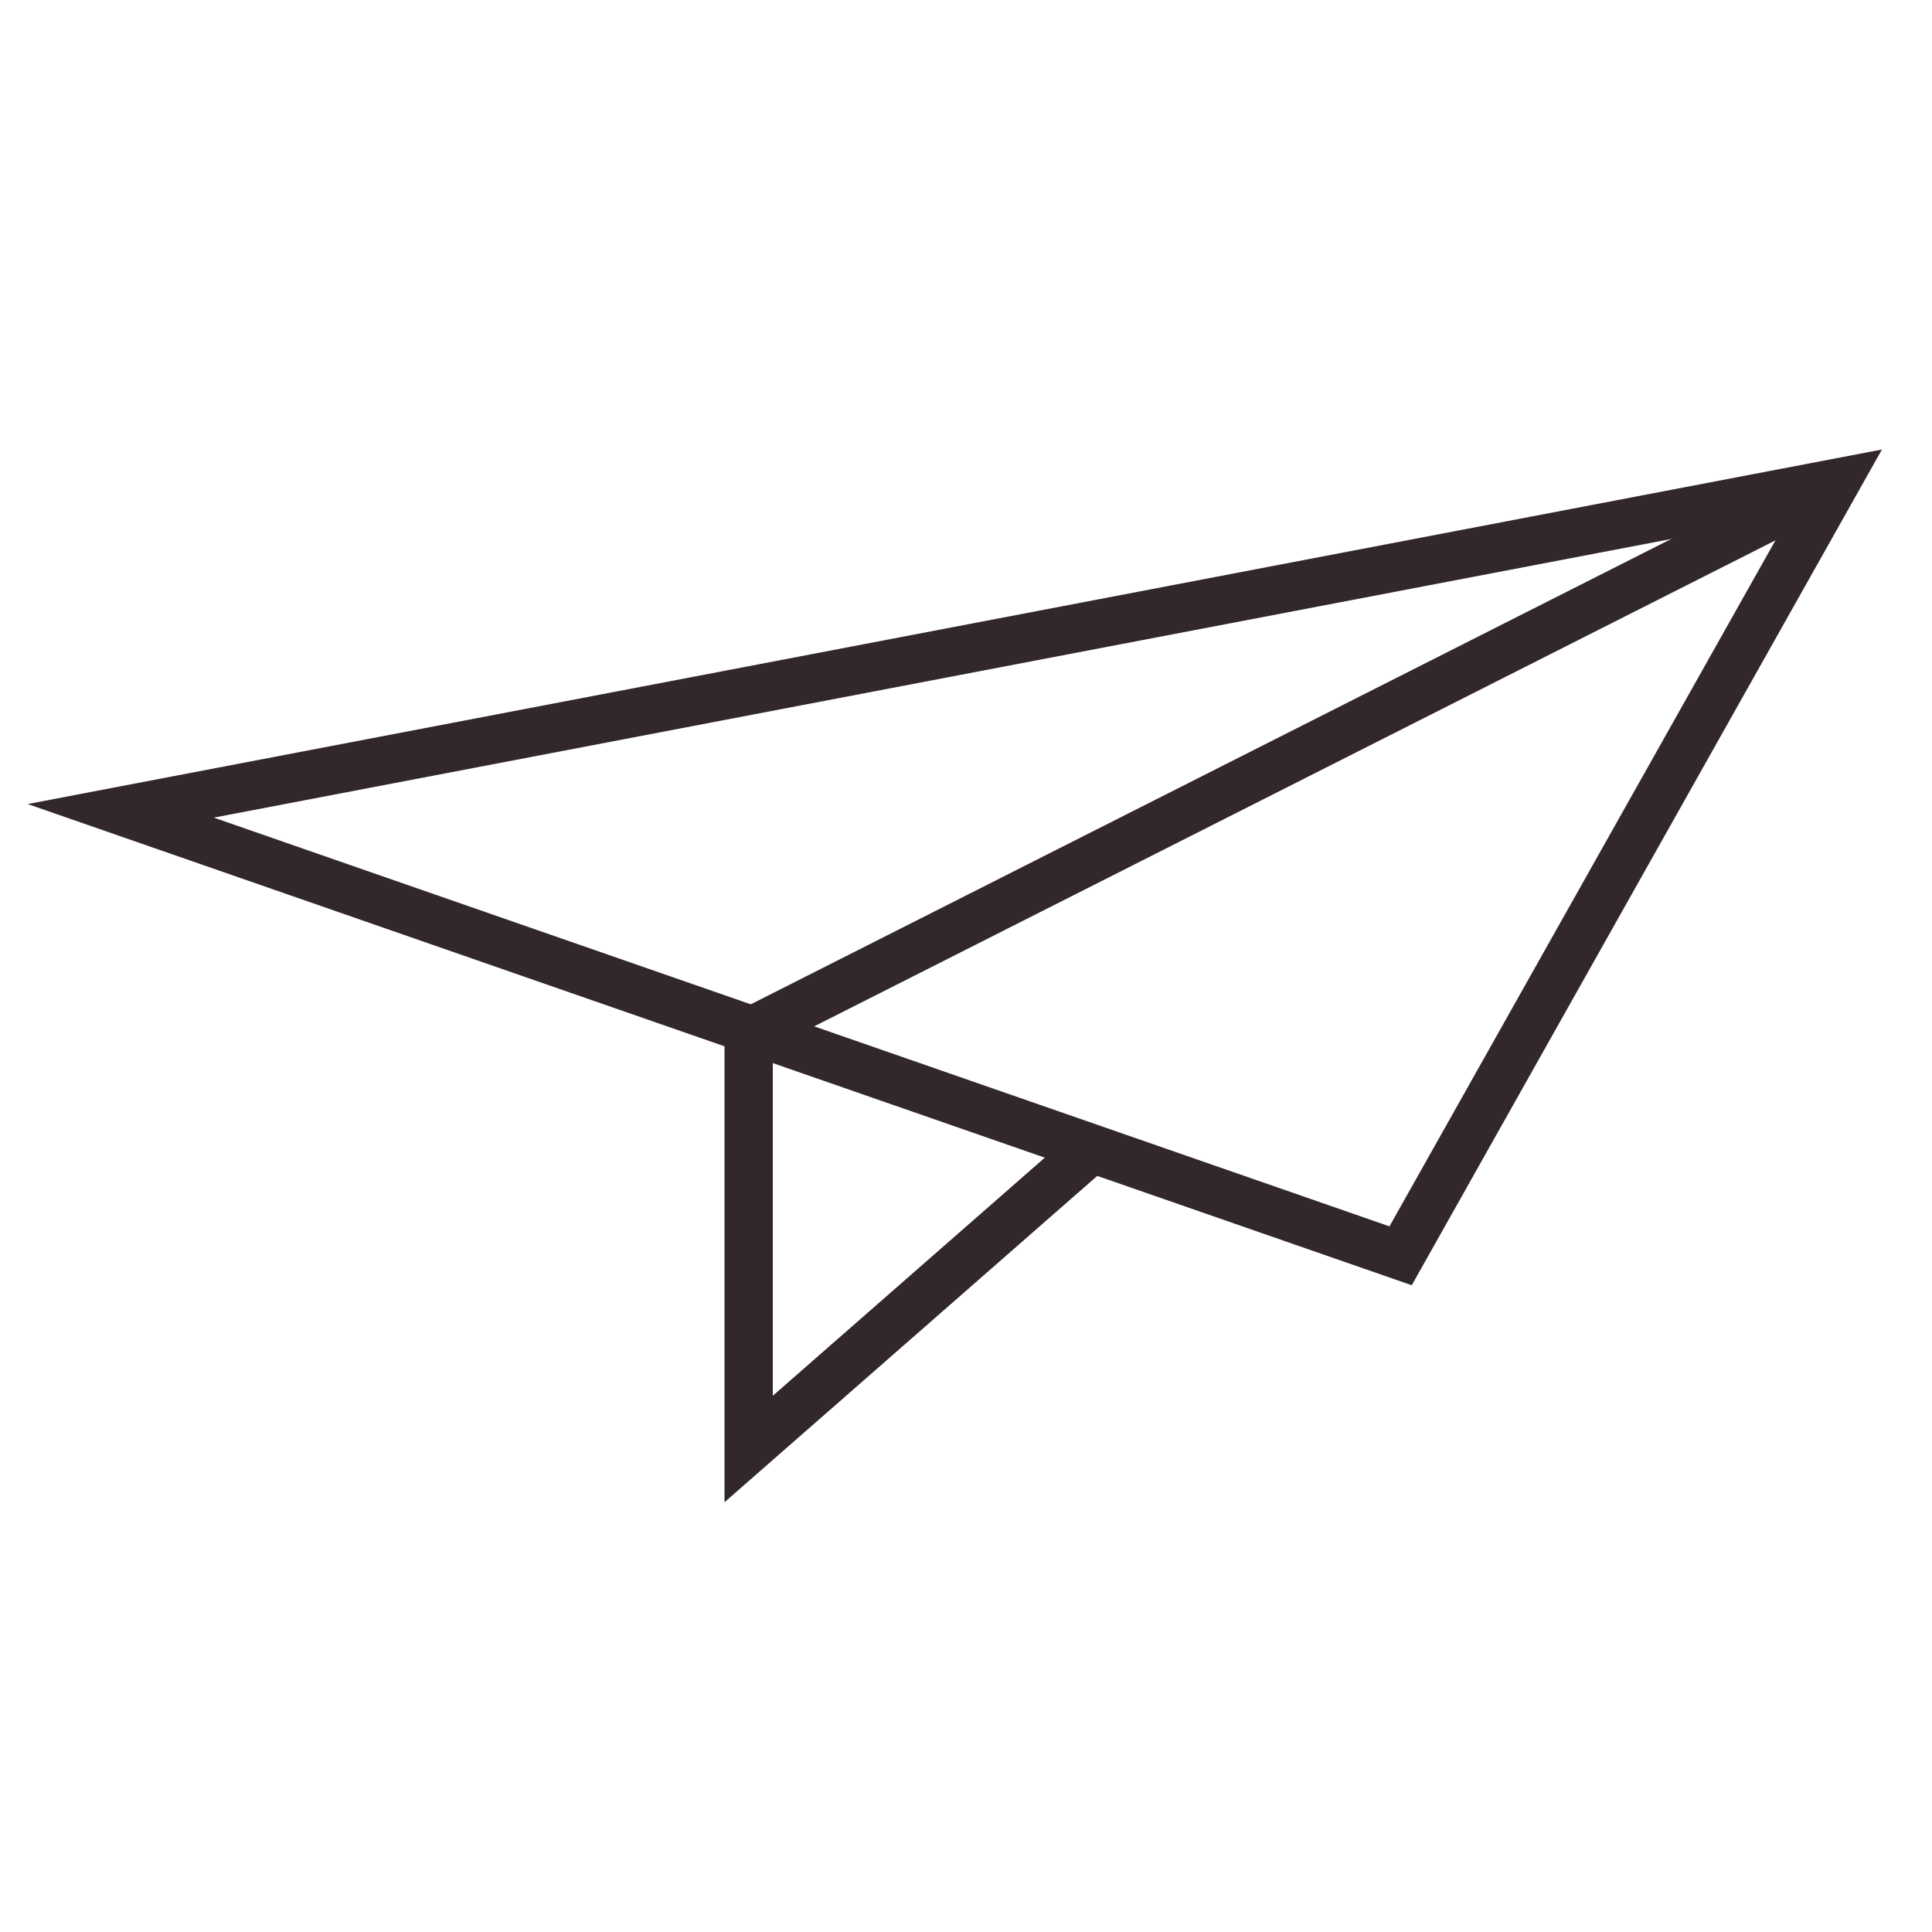 <svg width="80" height="80" viewBox="0 0 80 80" fill="none" xmlns="http://www.w3.org/2000/svg">
<path d="M76 20L5 33.575L57.996 52L76 20Z" stroke="#32282C" stroke-width="2" stroke-miterlimit="10"/>
<path d="M76 20L31 42.751V60L45.079 47.675" stroke="#32282C" stroke-width="2" stroke-miterlimit="10"/>
</svg>
